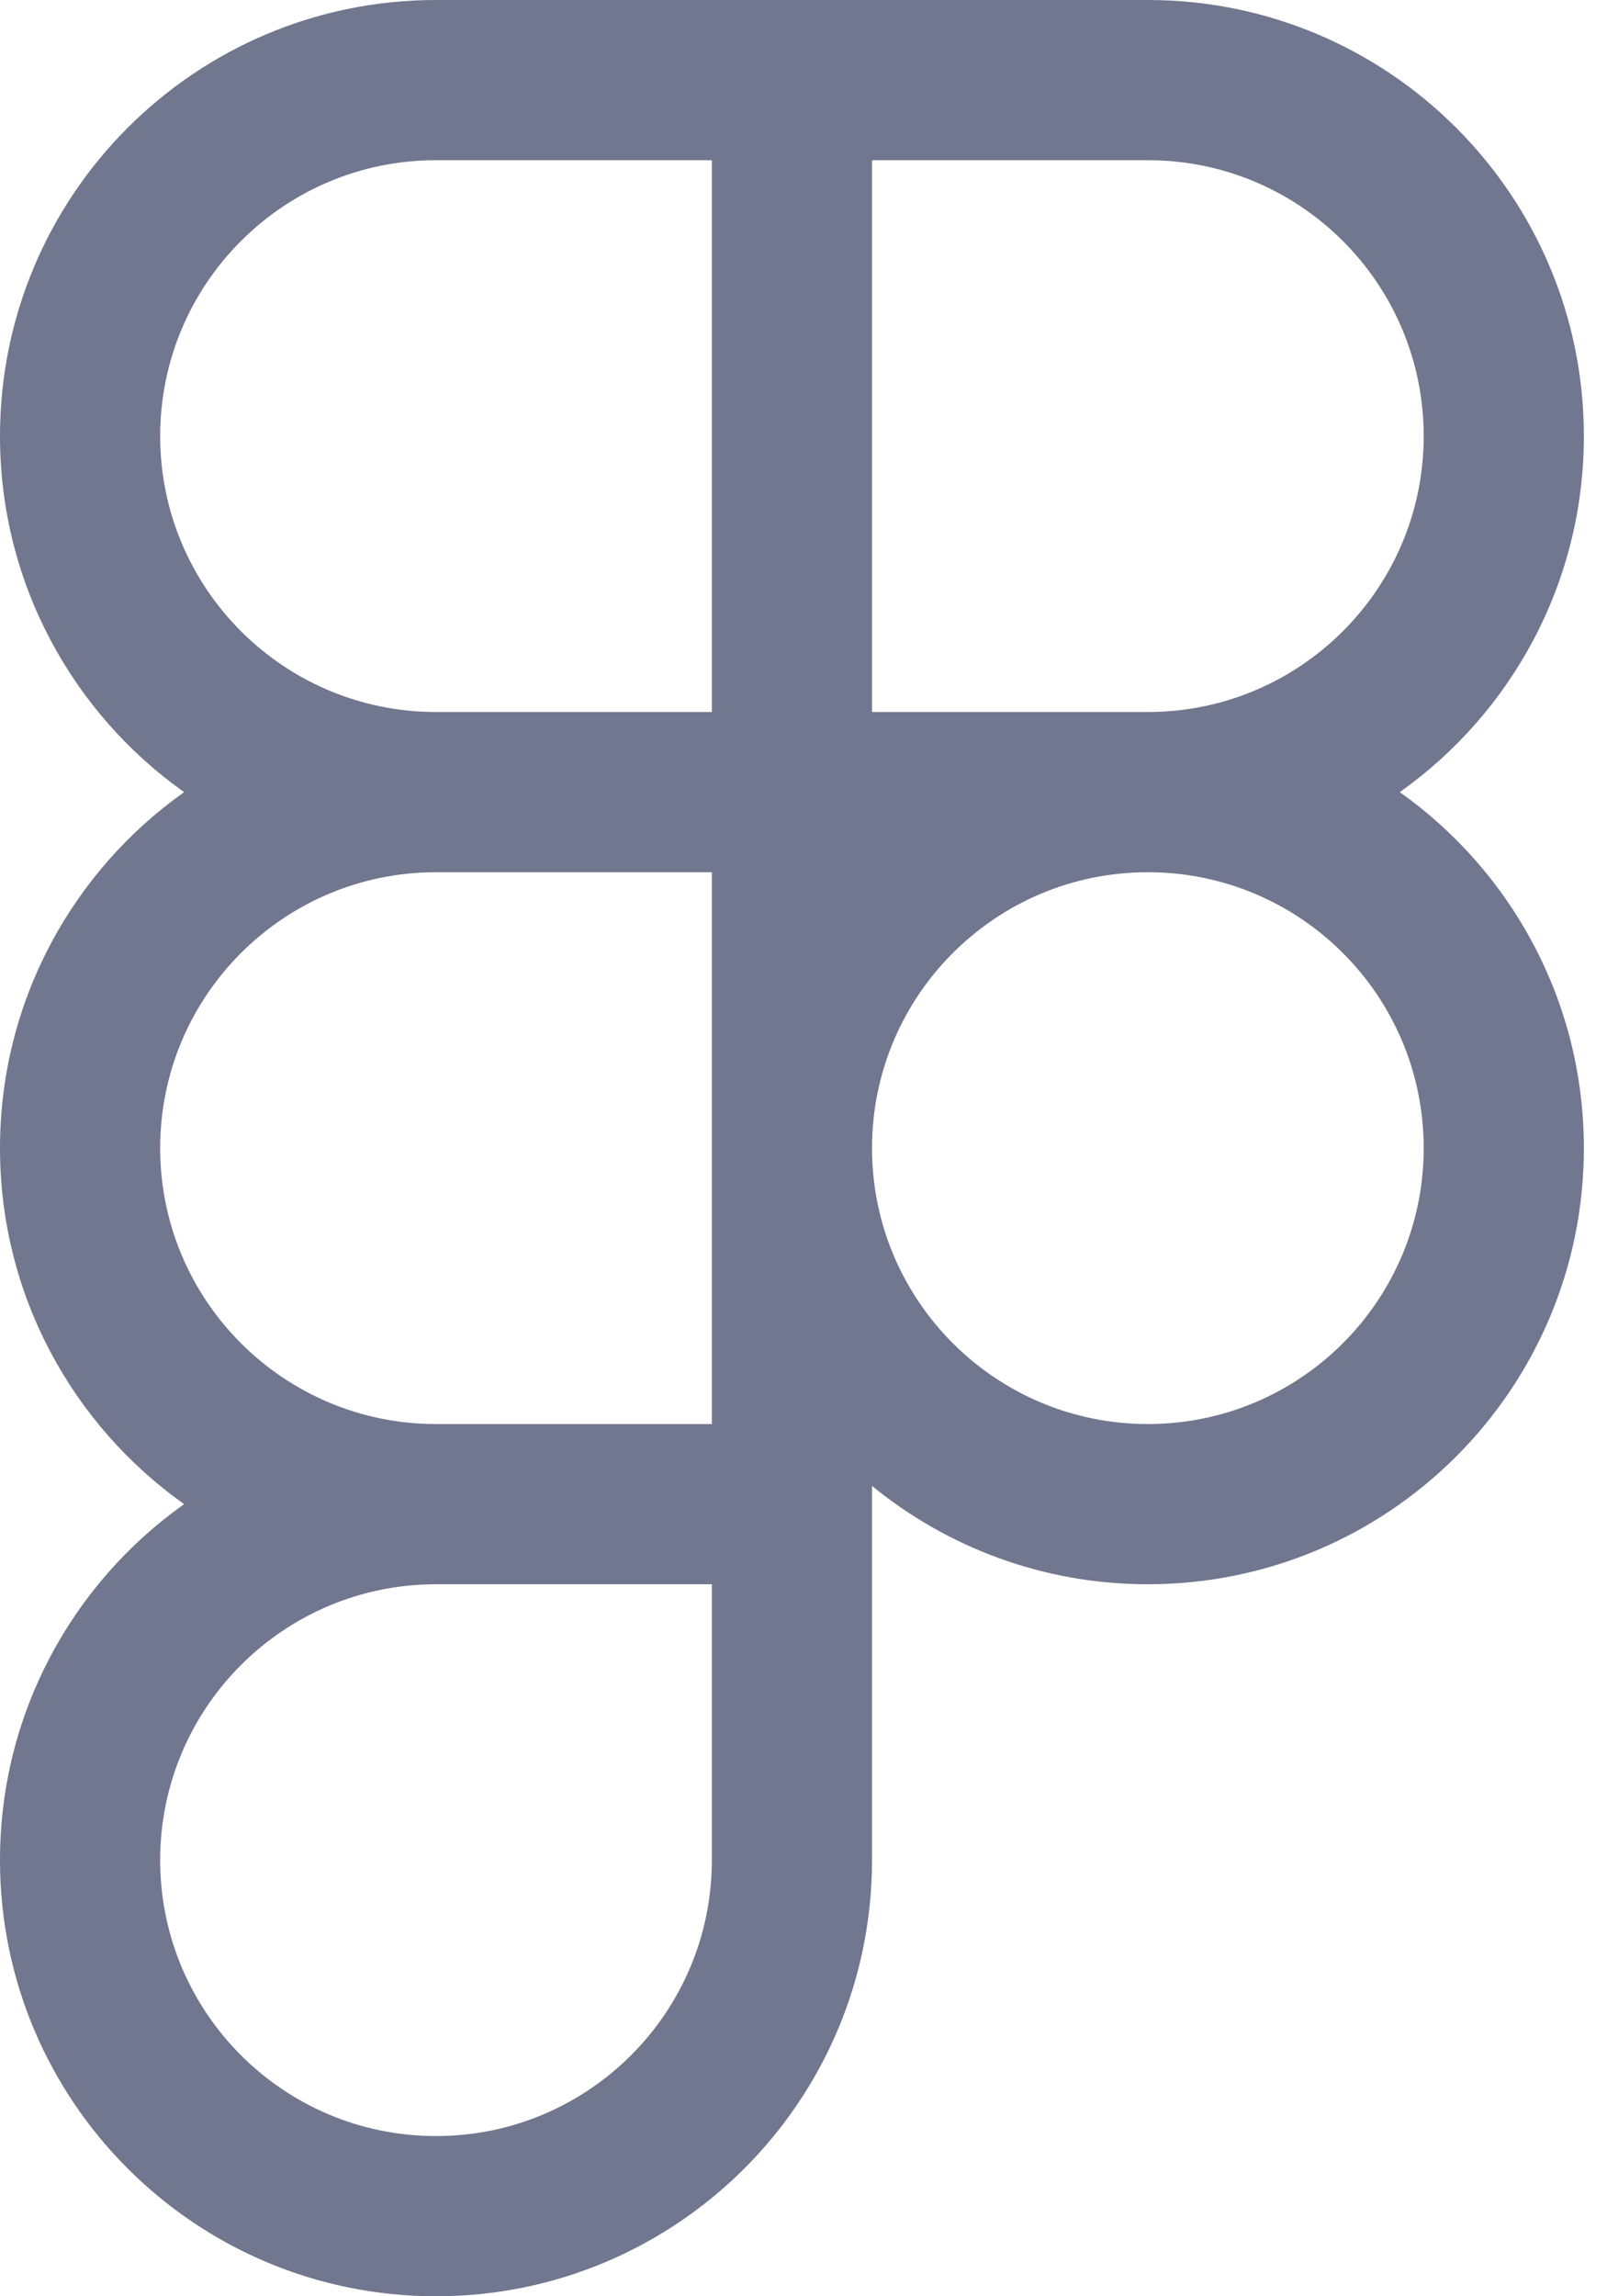 <svg width="63" height="90" viewBox="0 0 63 90" fill="none" xmlns="http://www.w3.org/2000/svg">
<path fill-rule="evenodd" clip-rule="evenodd" d="M17.093 0C7.653 0 0 7.653 0 17.093C0 22.854 2.85 27.95 7.218 31.047C2.85 34.143 0 39.239 0 45C0 50.761 2.85 55.857 7.218 58.953C2.85 62.05 0 67.145 0 72.907C0 82.347 7.653 90 17.093 90C26.533 90 34.186 82.347 34.186 72.907V58.238C37.132 60.647 40.897 62.093 45 62.093C54.44 62.093 62.093 54.44 62.093 45C62.093 39.239 59.243 34.143 54.875 31.047C59.243 27.95 62.093 22.854 62.093 17.093C62.093 7.653 54.44 0 45 0H17.093ZM27.907 55.814H17.093C11.121 55.814 6.279 50.972 6.279 45C6.279 39.028 11.121 34.186 17.093 34.186L27.907 34.186V45V55.814ZM17.093 27.907H27.907V6.279H17.093C11.121 6.279 6.279 11.121 6.279 17.093C6.279 23.065 11.121 27.907 17.093 27.907ZM55.814 17.093C55.814 23.061 50.978 27.901 45.012 27.907L39.599 27.907H34.186V6.279H45C50.972 6.279 55.814 11.121 55.814 17.093ZM34.186 44.987C34.193 39.025 39.025 34.193 44.987 34.186H45.011C50.978 34.192 55.814 39.031 55.814 45C55.814 50.972 50.972 55.814 45 55.814C39.032 55.814 34.193 50.979 34.186 45.013V44.987ZM17.093 62.093C11.121 62.093 6.279 66.934 6.279 72.907C6.279 78.879 11.121 83.721 17.093 83.721C23.066 83.721 27.907 78.879 27.907 72.907V62.093H17.093Z" fill="#70778E"/>
</svg>